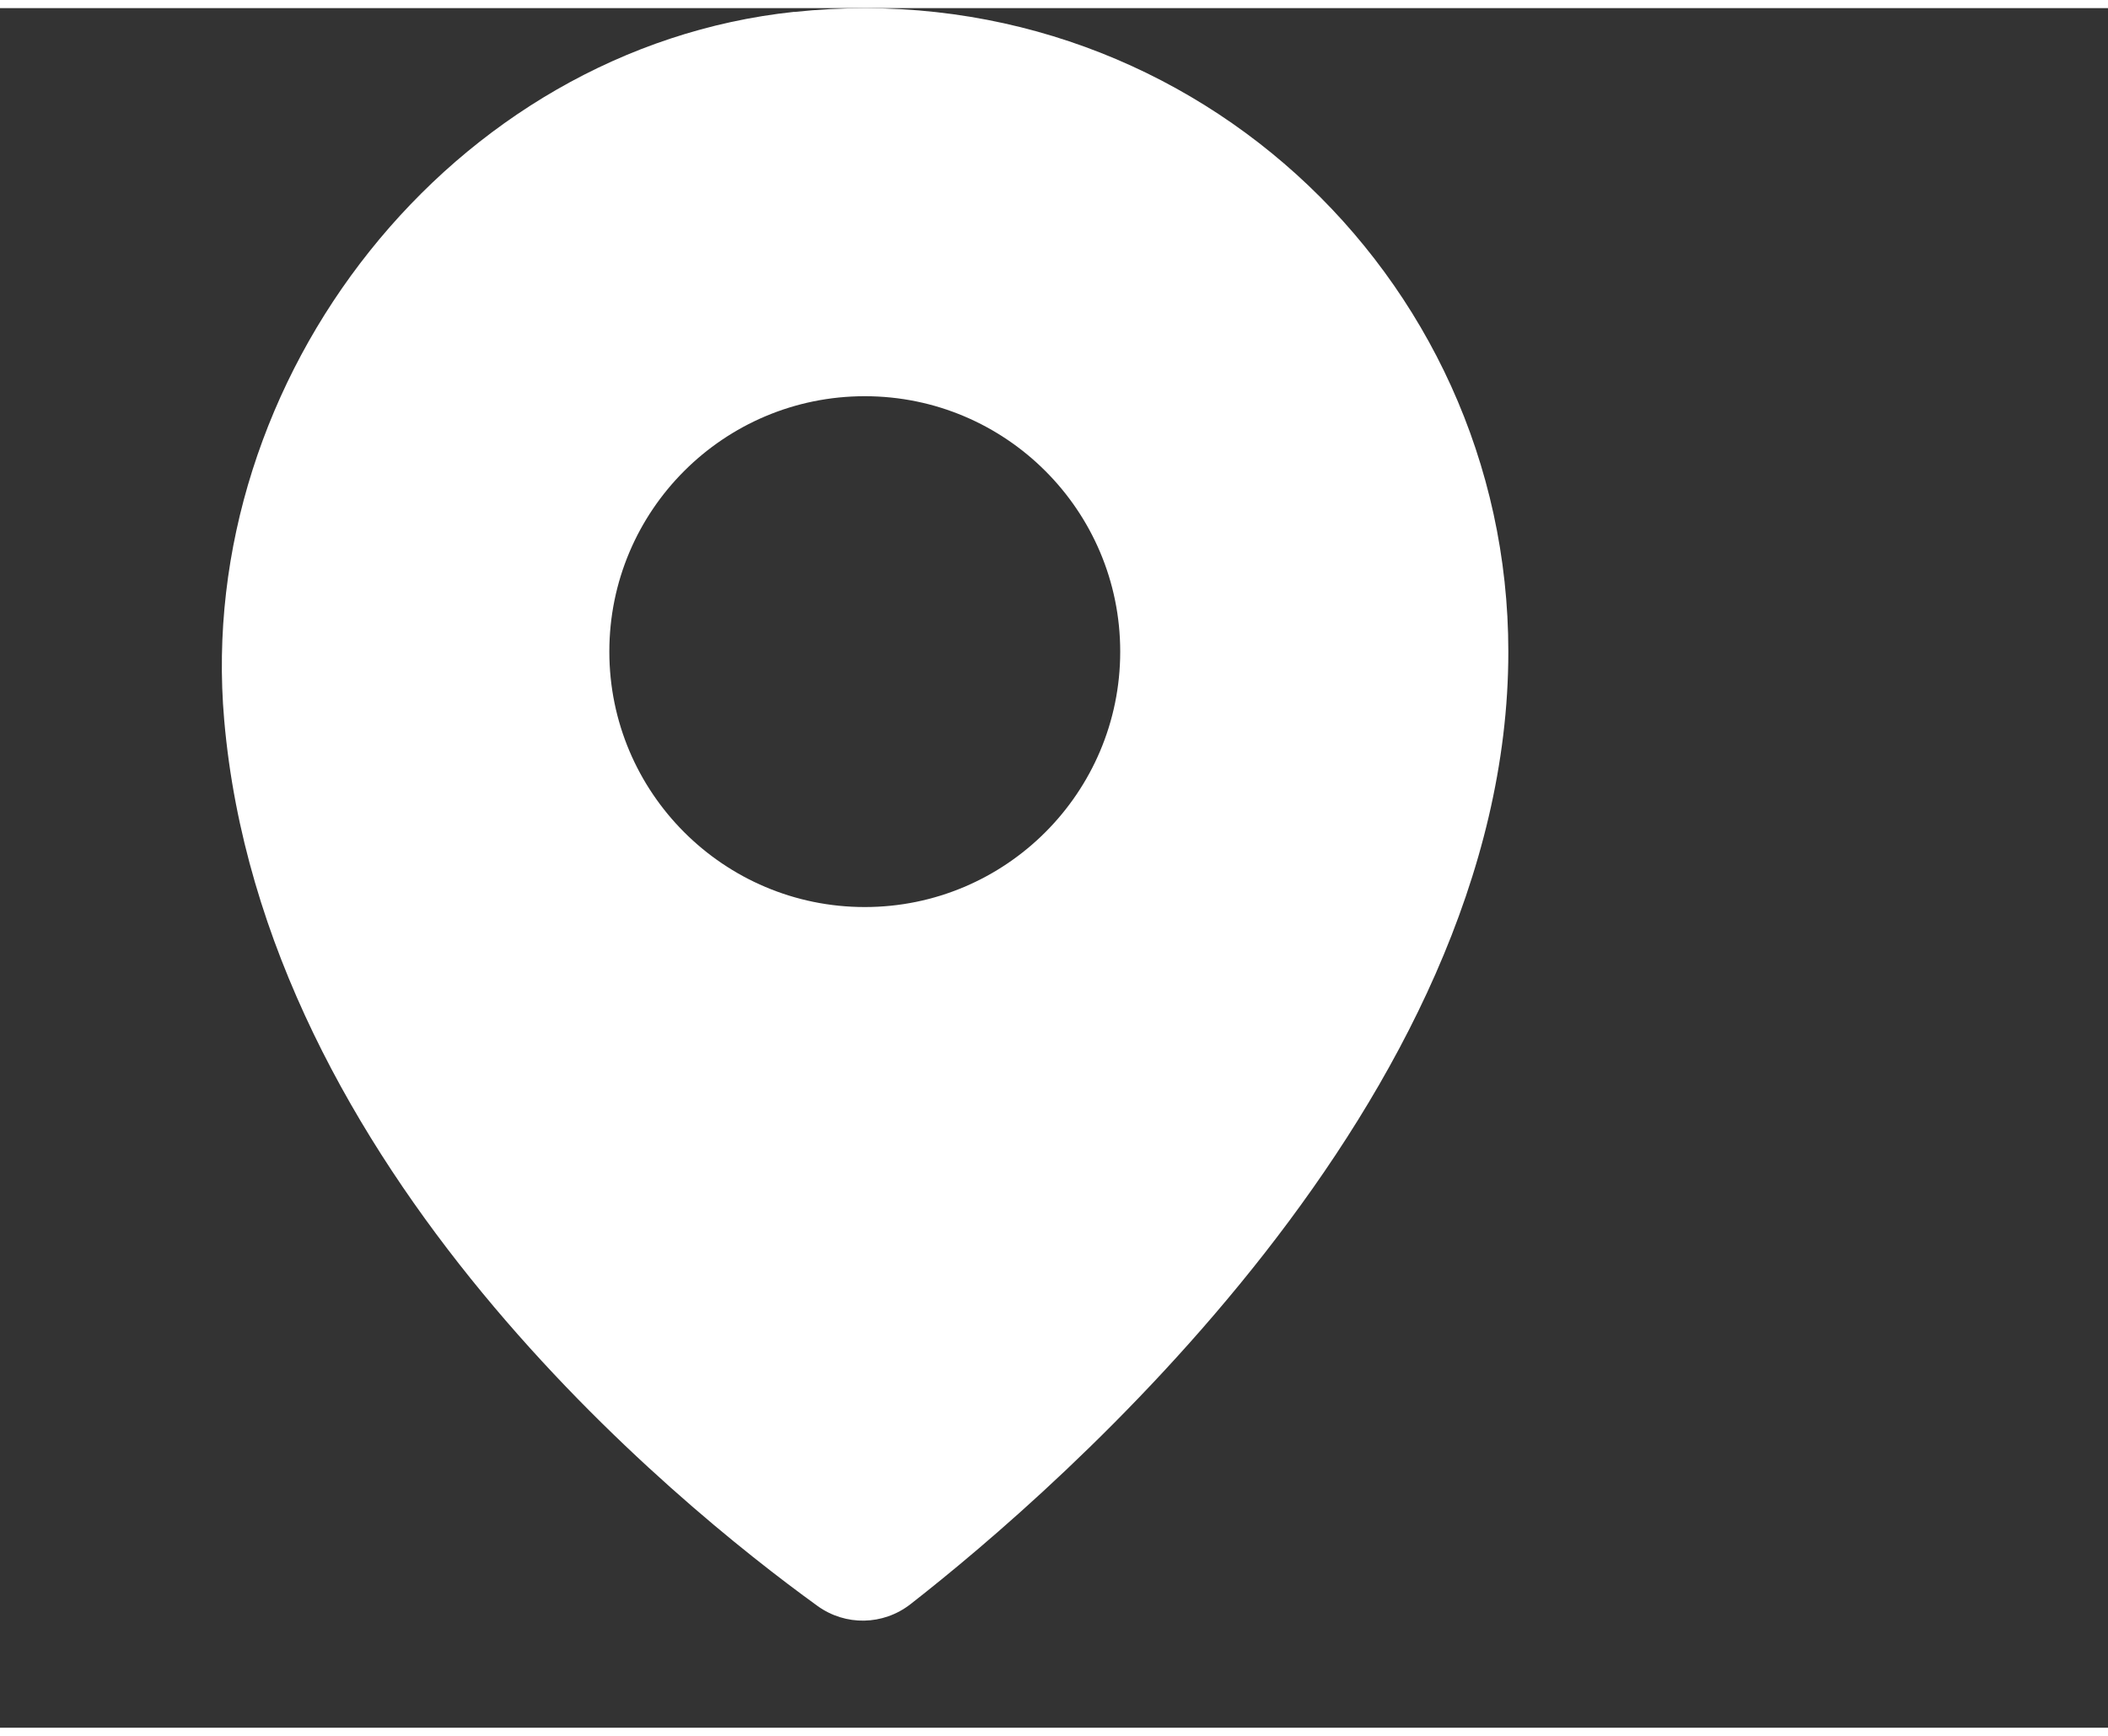<?xml version="1.0" encoding="UTF-8"?>
<!DOCTYPE svg PUBLIC "-//W3C//DTD SVG 1.1//EN" "http://www.w3.org/Graphics/SVG/1.1/DTD/svg11.dtd">
<!-- Creator: CorelDRAW -->
<svg xmlns="http://www.w3.org/2000/svg" xml:space="preserve" width="17px" height="14px" style="shape-rendering:geometricPrecision; text-rendering:geometricPrecision; image-rendering:optimizeQuality; fill-rule:evenodd; clip-rule:evenodd"
viewBox="0 0 17 13.869">
 <rect x="0" y="0" width="17" height="13.869" fill="#333333" stroke="none"/>
 <defs>
  <style type="text/css">
   <![CDATA[
    .fil0 {fill:white;fill-rule:nonzero}
   ]]>
  </style>
 </defs>
 <g id="Capa_x0020_1">
  <path class="fil0" d="M6.974 7.25c-1.137,0 -2.06,-0.923 -2.06,-2.06 0,-1.138 0.923,-2.06 2.06,-2.06 1.137,0 2.06,0.922 2.06,2.06 0,1.137 -0.923,2.06 -2.06,2.06zm-0.569 -7.22c-2.758,0.293 -4.838,2.947 -4.597,5.711 0.314,3.621 3.644,6.321 4.785,7.146 0.226,0.163 0.529,0.157 0.749,-0.014 1.185,-0.925 4.822,-4.061 4.822,-7.682 0,-3.054 -2.637,-5.492 -5.759,-5.16z"/>
 </g>
</svg>
